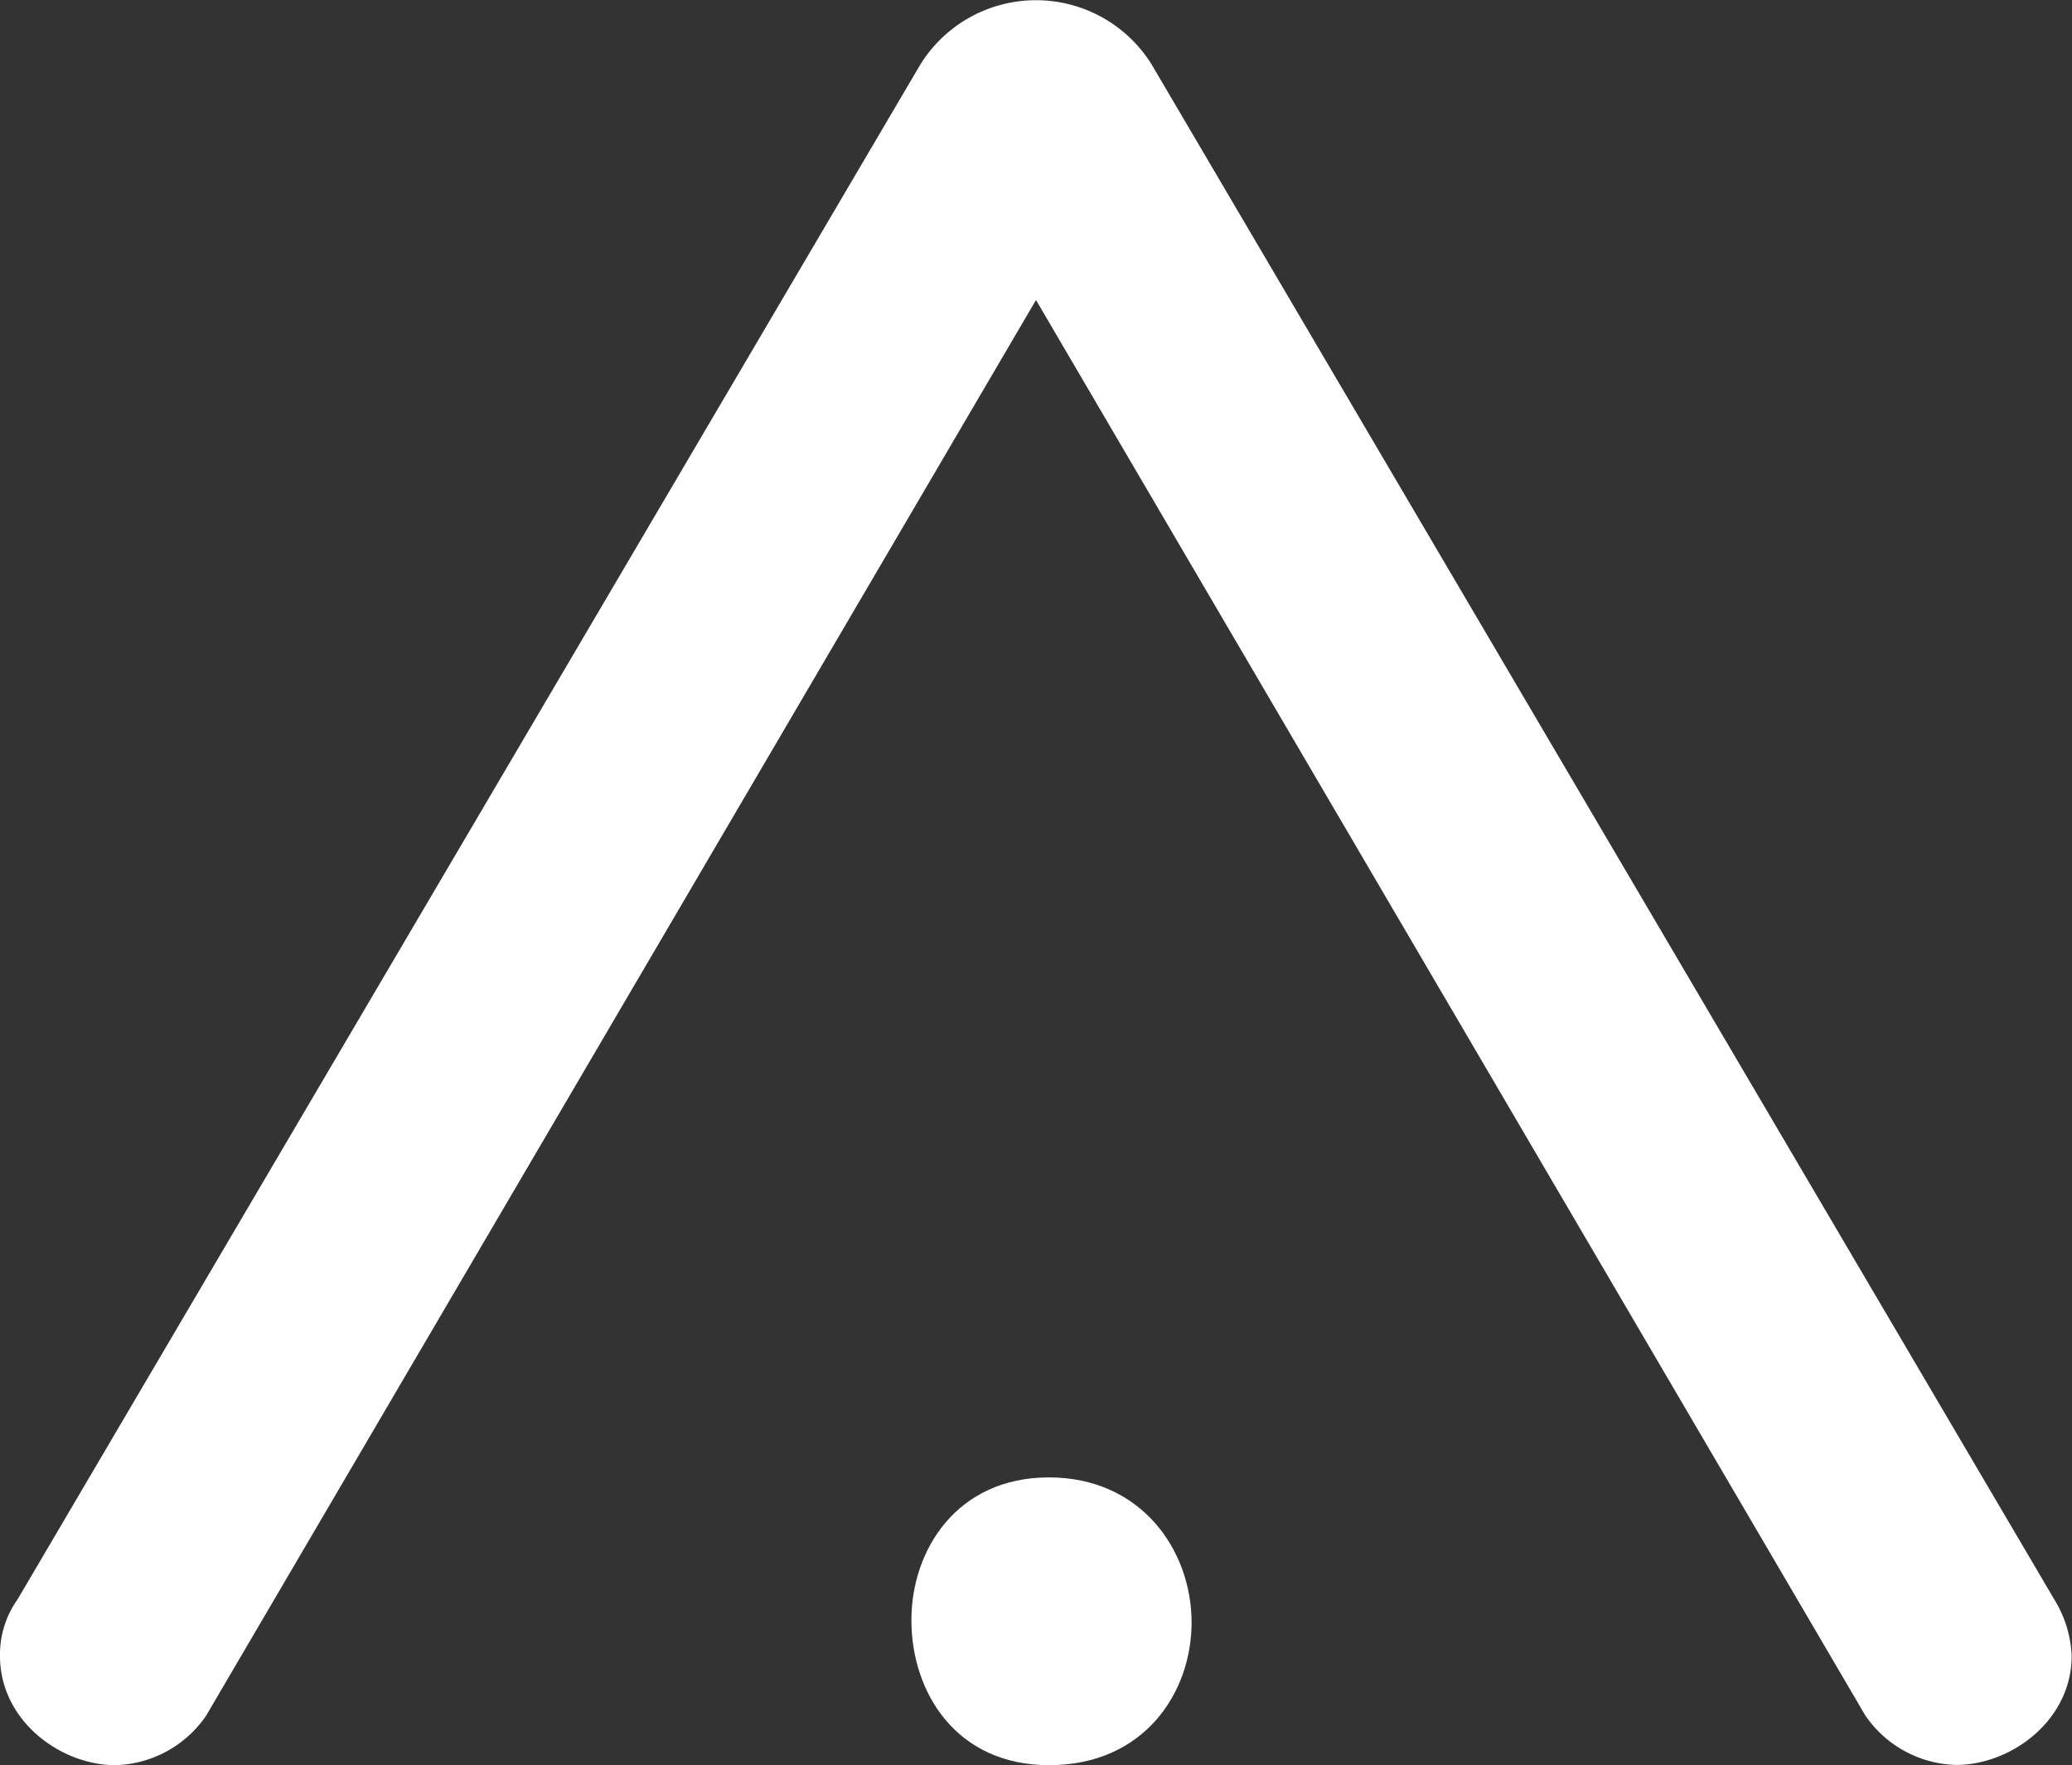 <?xml version="1.0" encoding="UTF-8"?> <svg xmlns="http://www.w3.org/2000/svg" viewBox="0 0 182.58 155.5"><rect x="0" y="0" width="182.58" height="155.5" fill="#333333" stroke="none"/><defs><style>.cls-1{fill:#fff;}</style></defs><g id="Capa_2" data-name="Capa 2"><g id="Capa_1-2" data-name="Capa 1"><path class="cls-1" d="M181,140.87a10.22,10.22,0,0,1,1.55,5c0,5.68-5.32,9.61-10.19,9.61a10,10,0,0,1-8-4.37L91.29,26.43,18.17,151.13a10,10,0,0,1-8,4.37C5.32,155.5,0,151.57,0,145.89a8.38,8.38,0,0,1,1.55-5L81.1,5.68a12,12,0,0,1,20.38,0Z"></path><path class="cls-1" d="M80.31,142.72c0-6.17,4-12.57,12.12-12.57S105,136.55,105,142.94c0,6.17-4.18,12.56-12.56,12.56C84.27,155.5,80.31,149.11,80.31,142.72Z"></path></g></g></svg> 